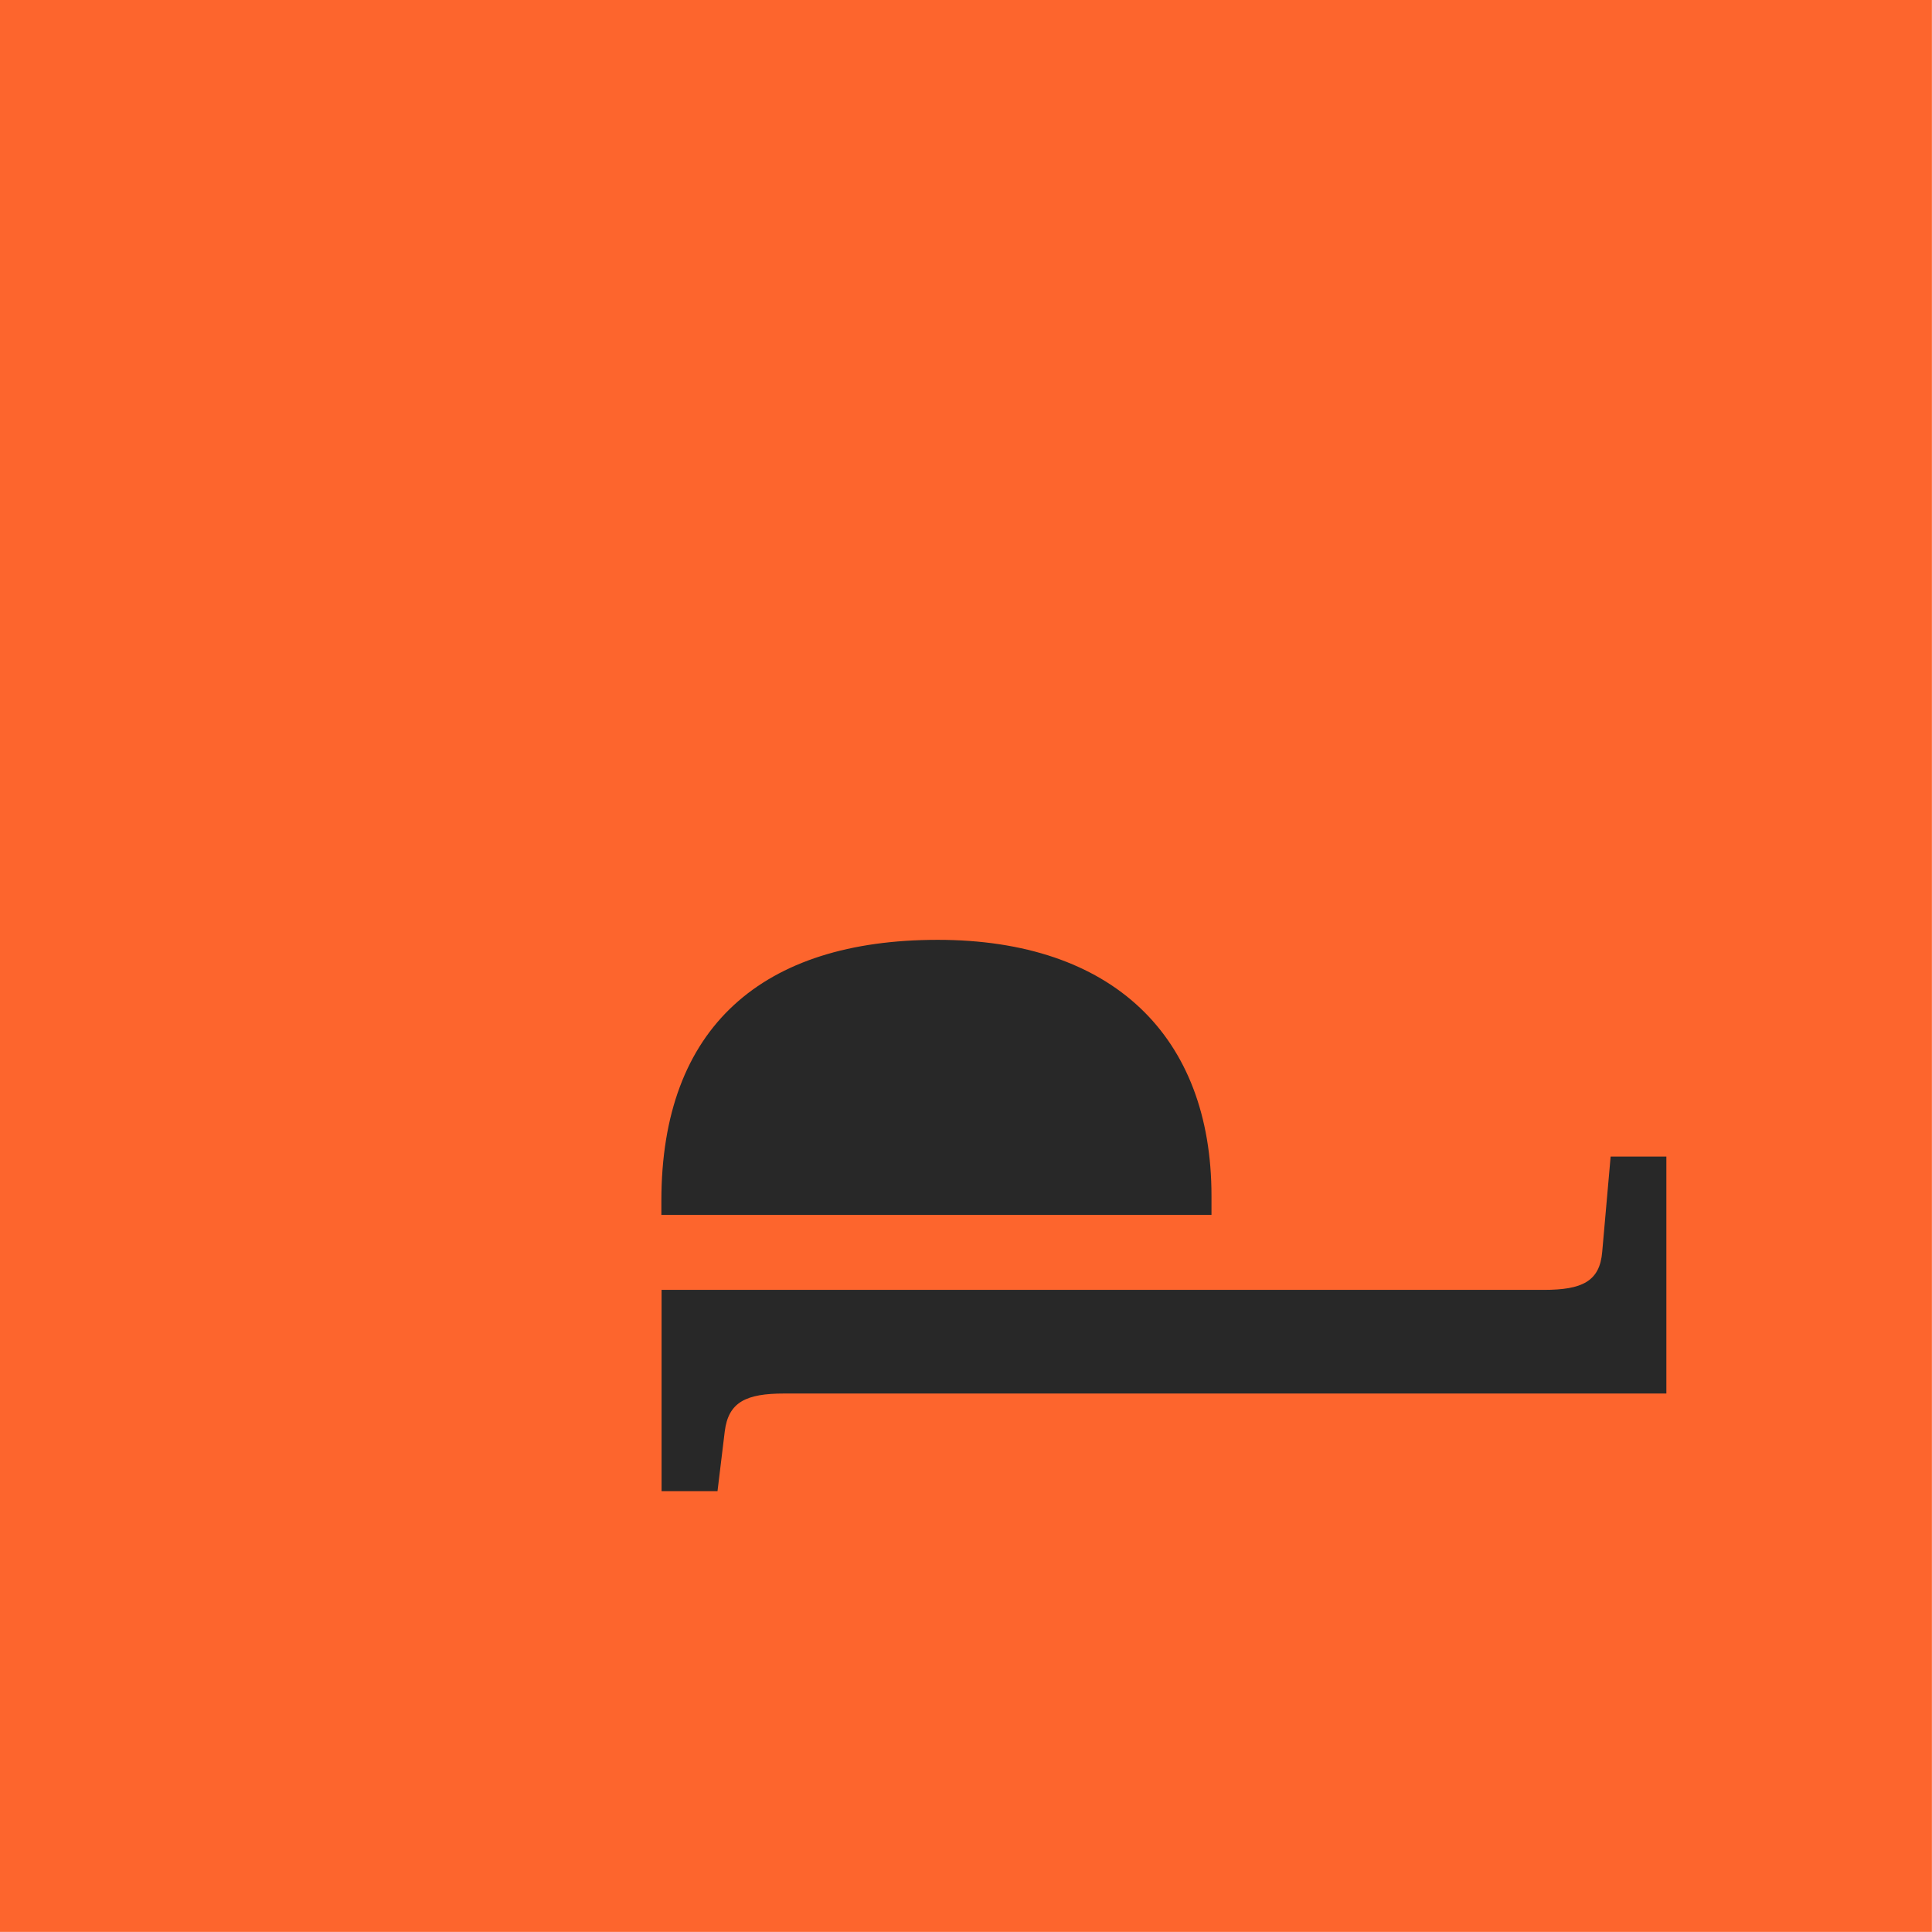 <?xml version="1.0" encoding="UTF-8"?>
<svg xmlns="http://www.w3.org/2000/svg" id="Capa_2" data-name="Capa 2" viewBox="0 0 96.37 96.37">
  <defs>
    <style>
      .cls-1 {
        fill: #282828;
      }

      .cls-2 {
        fill: none;
        stroke: #fd652d;
        stroke-width: 4.25px;
      }

      .cls-3 {
        fill: #fd652d;
      }
    </style>
  </defs>
  <g id="Capa_1-2" data-name="Capa 1">
    <g>
      <polygon class="cls-3" points="2.12 2.12 2.12 94.24 94.24 94.24 94.24 2.12 2.12 2.12 2.12 2.12"></polygon>
      <polygon class="cls-2" points="2.12 2.12 2.12 94.24 94.24 94.24 94.24 2.12 2.12 2.12 2.12 2.12"></polygon>
      <path class="cls-1" d="M83.12,57.69v11.82H39.12c-1.9,0-2.79,.42-2.97,1.9l-.36,2.97h-2.79v-10.04h44.01c1.9,0,2.79-.42,2.91-1.9l.42-4.75h2.79Zm-22.69,1.96v.95h-27.44v-.71c0-8.67,5.05-13.01,13.78-13.01s13.66,4.81,13.66,12.77h0Z"></path>
    </g>
  </g>
</svg>
